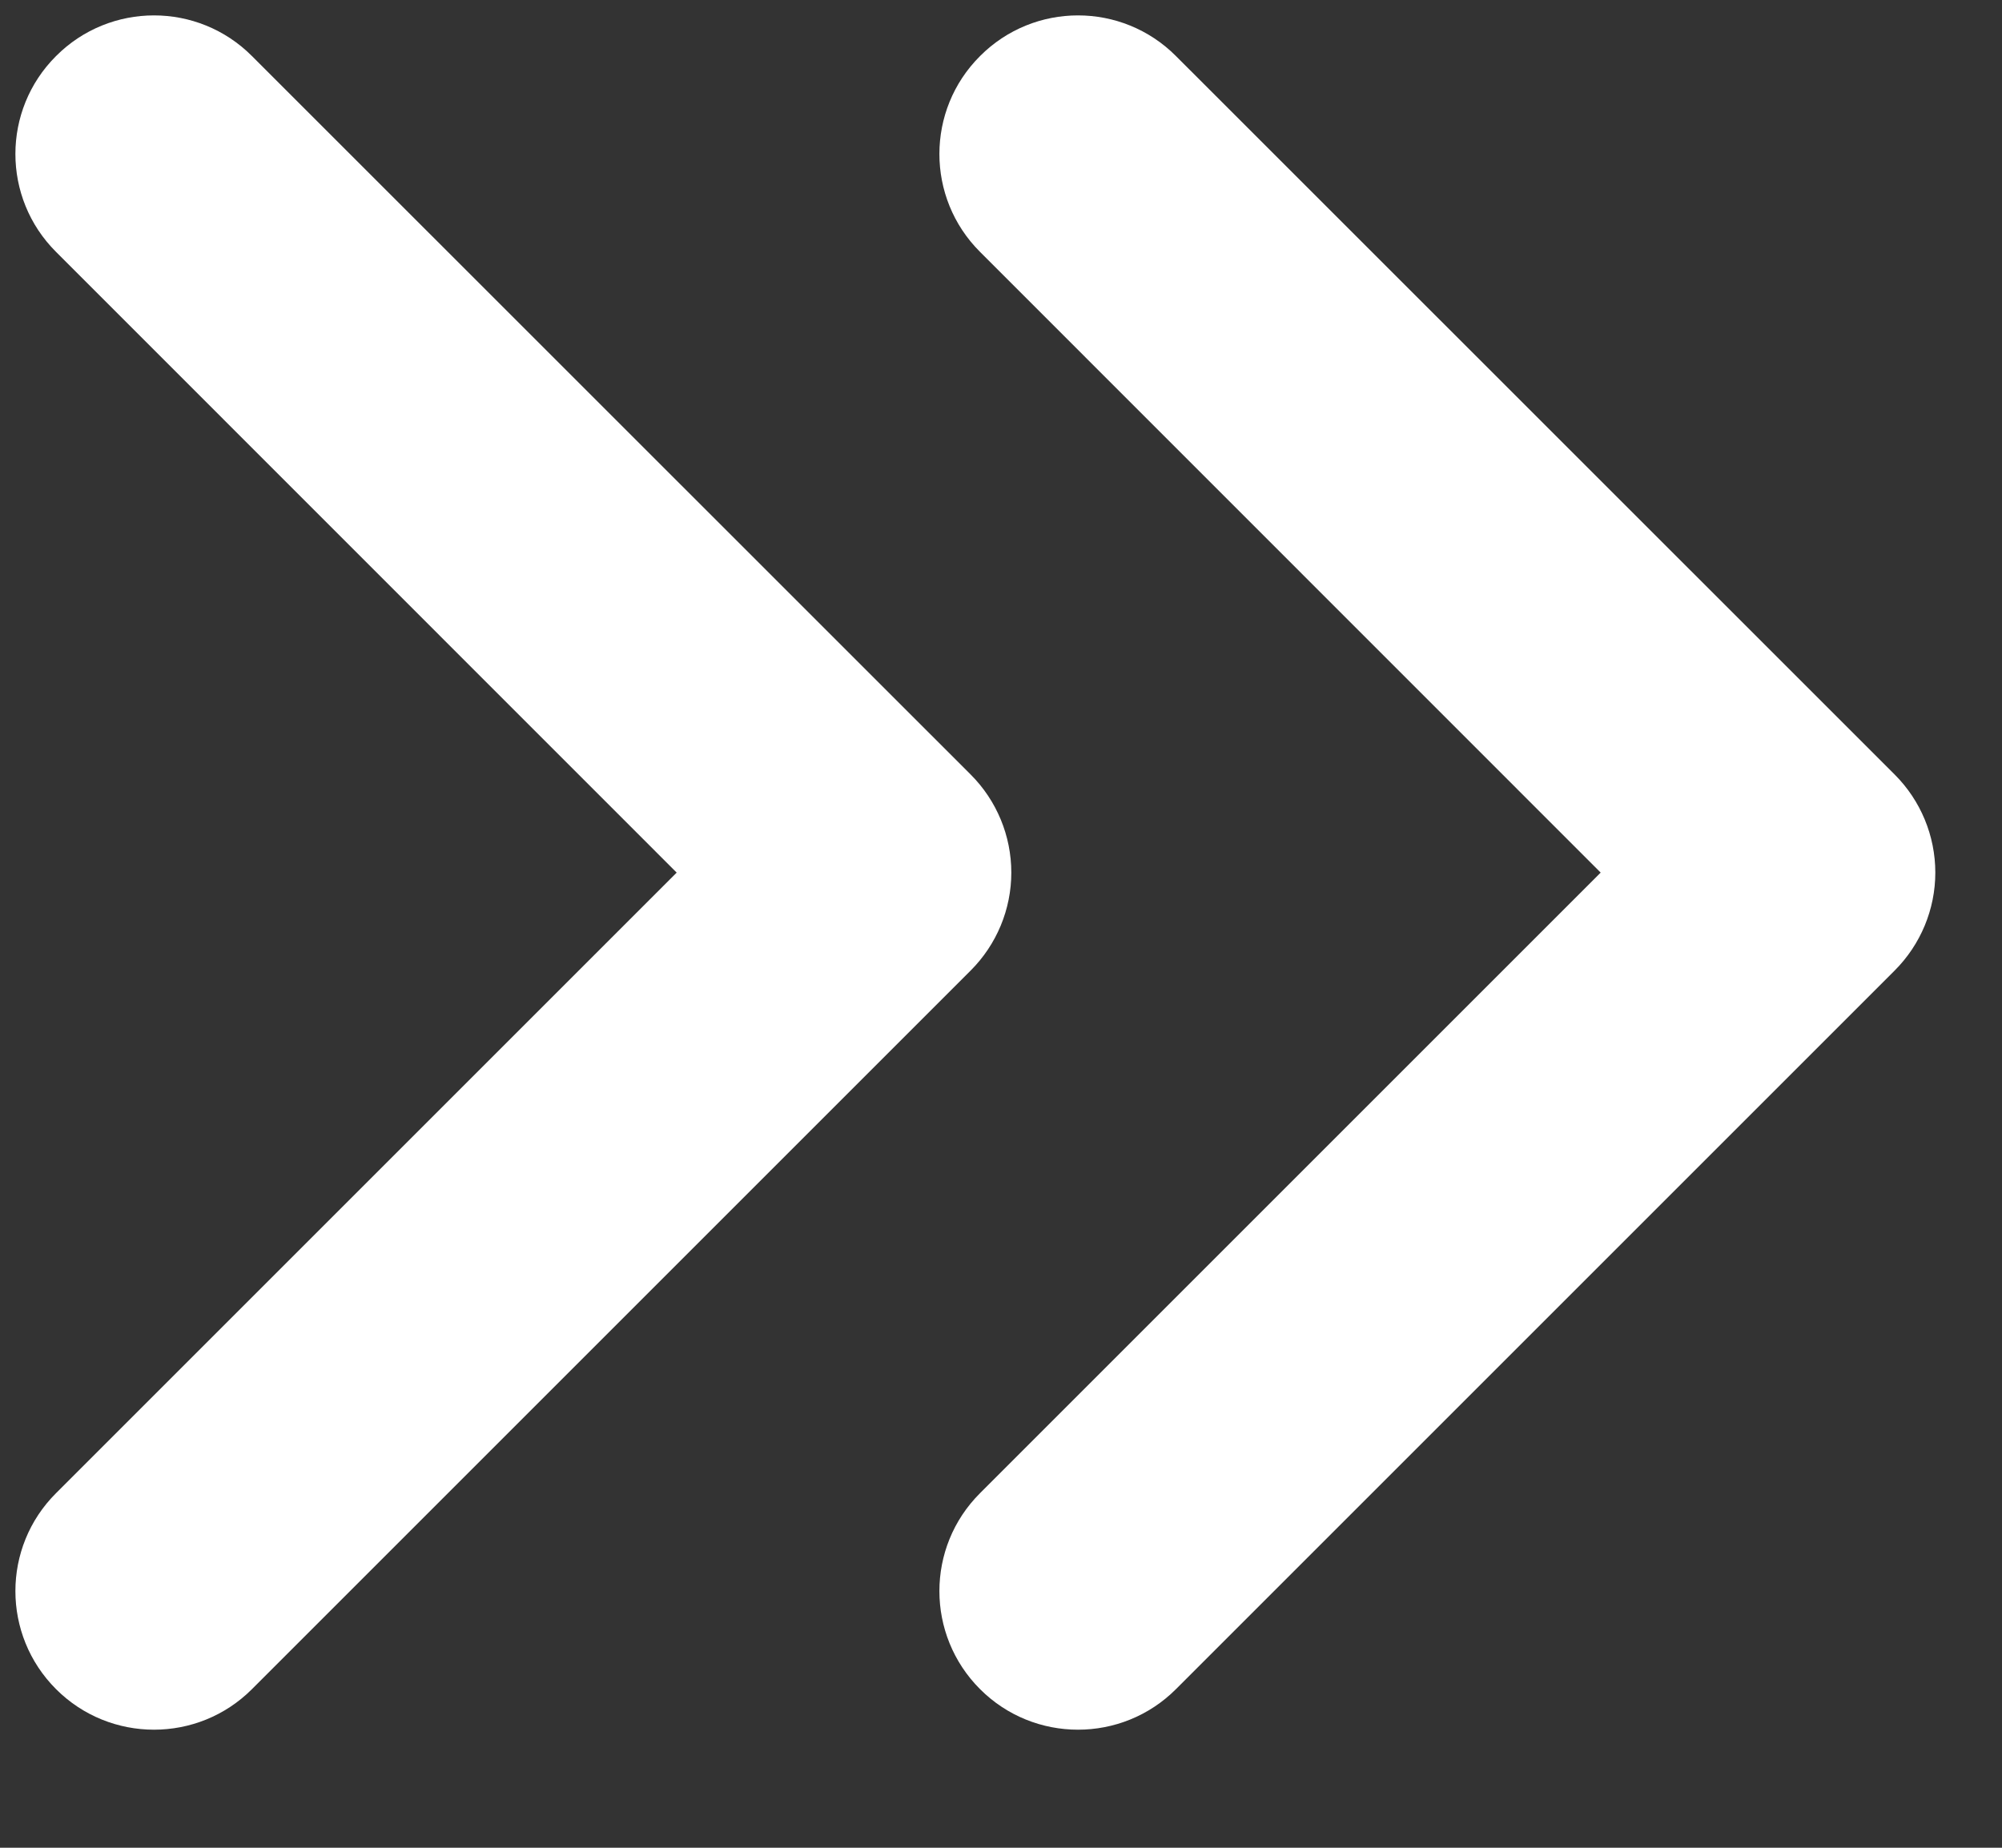 <?xml version="1.0" encoding="UTF-8"?>
<svg xmlns="http://www.w3.org/2000/svg" width="13" height="12" viewBox="0 0 13 12" fill="none">
  <rect x="0" y="0" width="13" height="12" fill="#333333" stroke="none"/>
  <path fill-rule="evenodd" clip-rule="evenodd" d="M0.364 0.364C0.715 0.012 1.285 0.012 1.636 0.364L6.303 5.03C6.472 5.199 6.567 5.428 6.567 5.667C6.567 5.905 6.472 6.134 6.303 6.303L1.636 10.97C1.285 11.321 0.715 11.321 0.364 10.97C0.012 10.618 0.012 10.048 0.364 9.697L4.394 5.667L0.364 1.636C0.012 1.285 0.012 0.715 0.364 0.364Z" fill="white"></path>
  <path fill-rule="evenodd" clip-rule="evenodd" d="M6.364 0.364C6.715 0.012 7.285 0.012 7.636 0.364L12.303 5.03C12.472 5.199 12.567 5.428 12.567 5.667C12.567 5.905 12.472 6.134 12.303 6.303L7.636 10.97C7.285 11.321 6.715 11.321 6.364 10.97C6.012 10.618 6.012 10.048 6.364 9.697L10.394 5.667L6.364 1.636C6.012 1.285 6.012 0.715 6.364 0.364Z" fill="white"></path>
</svg>
